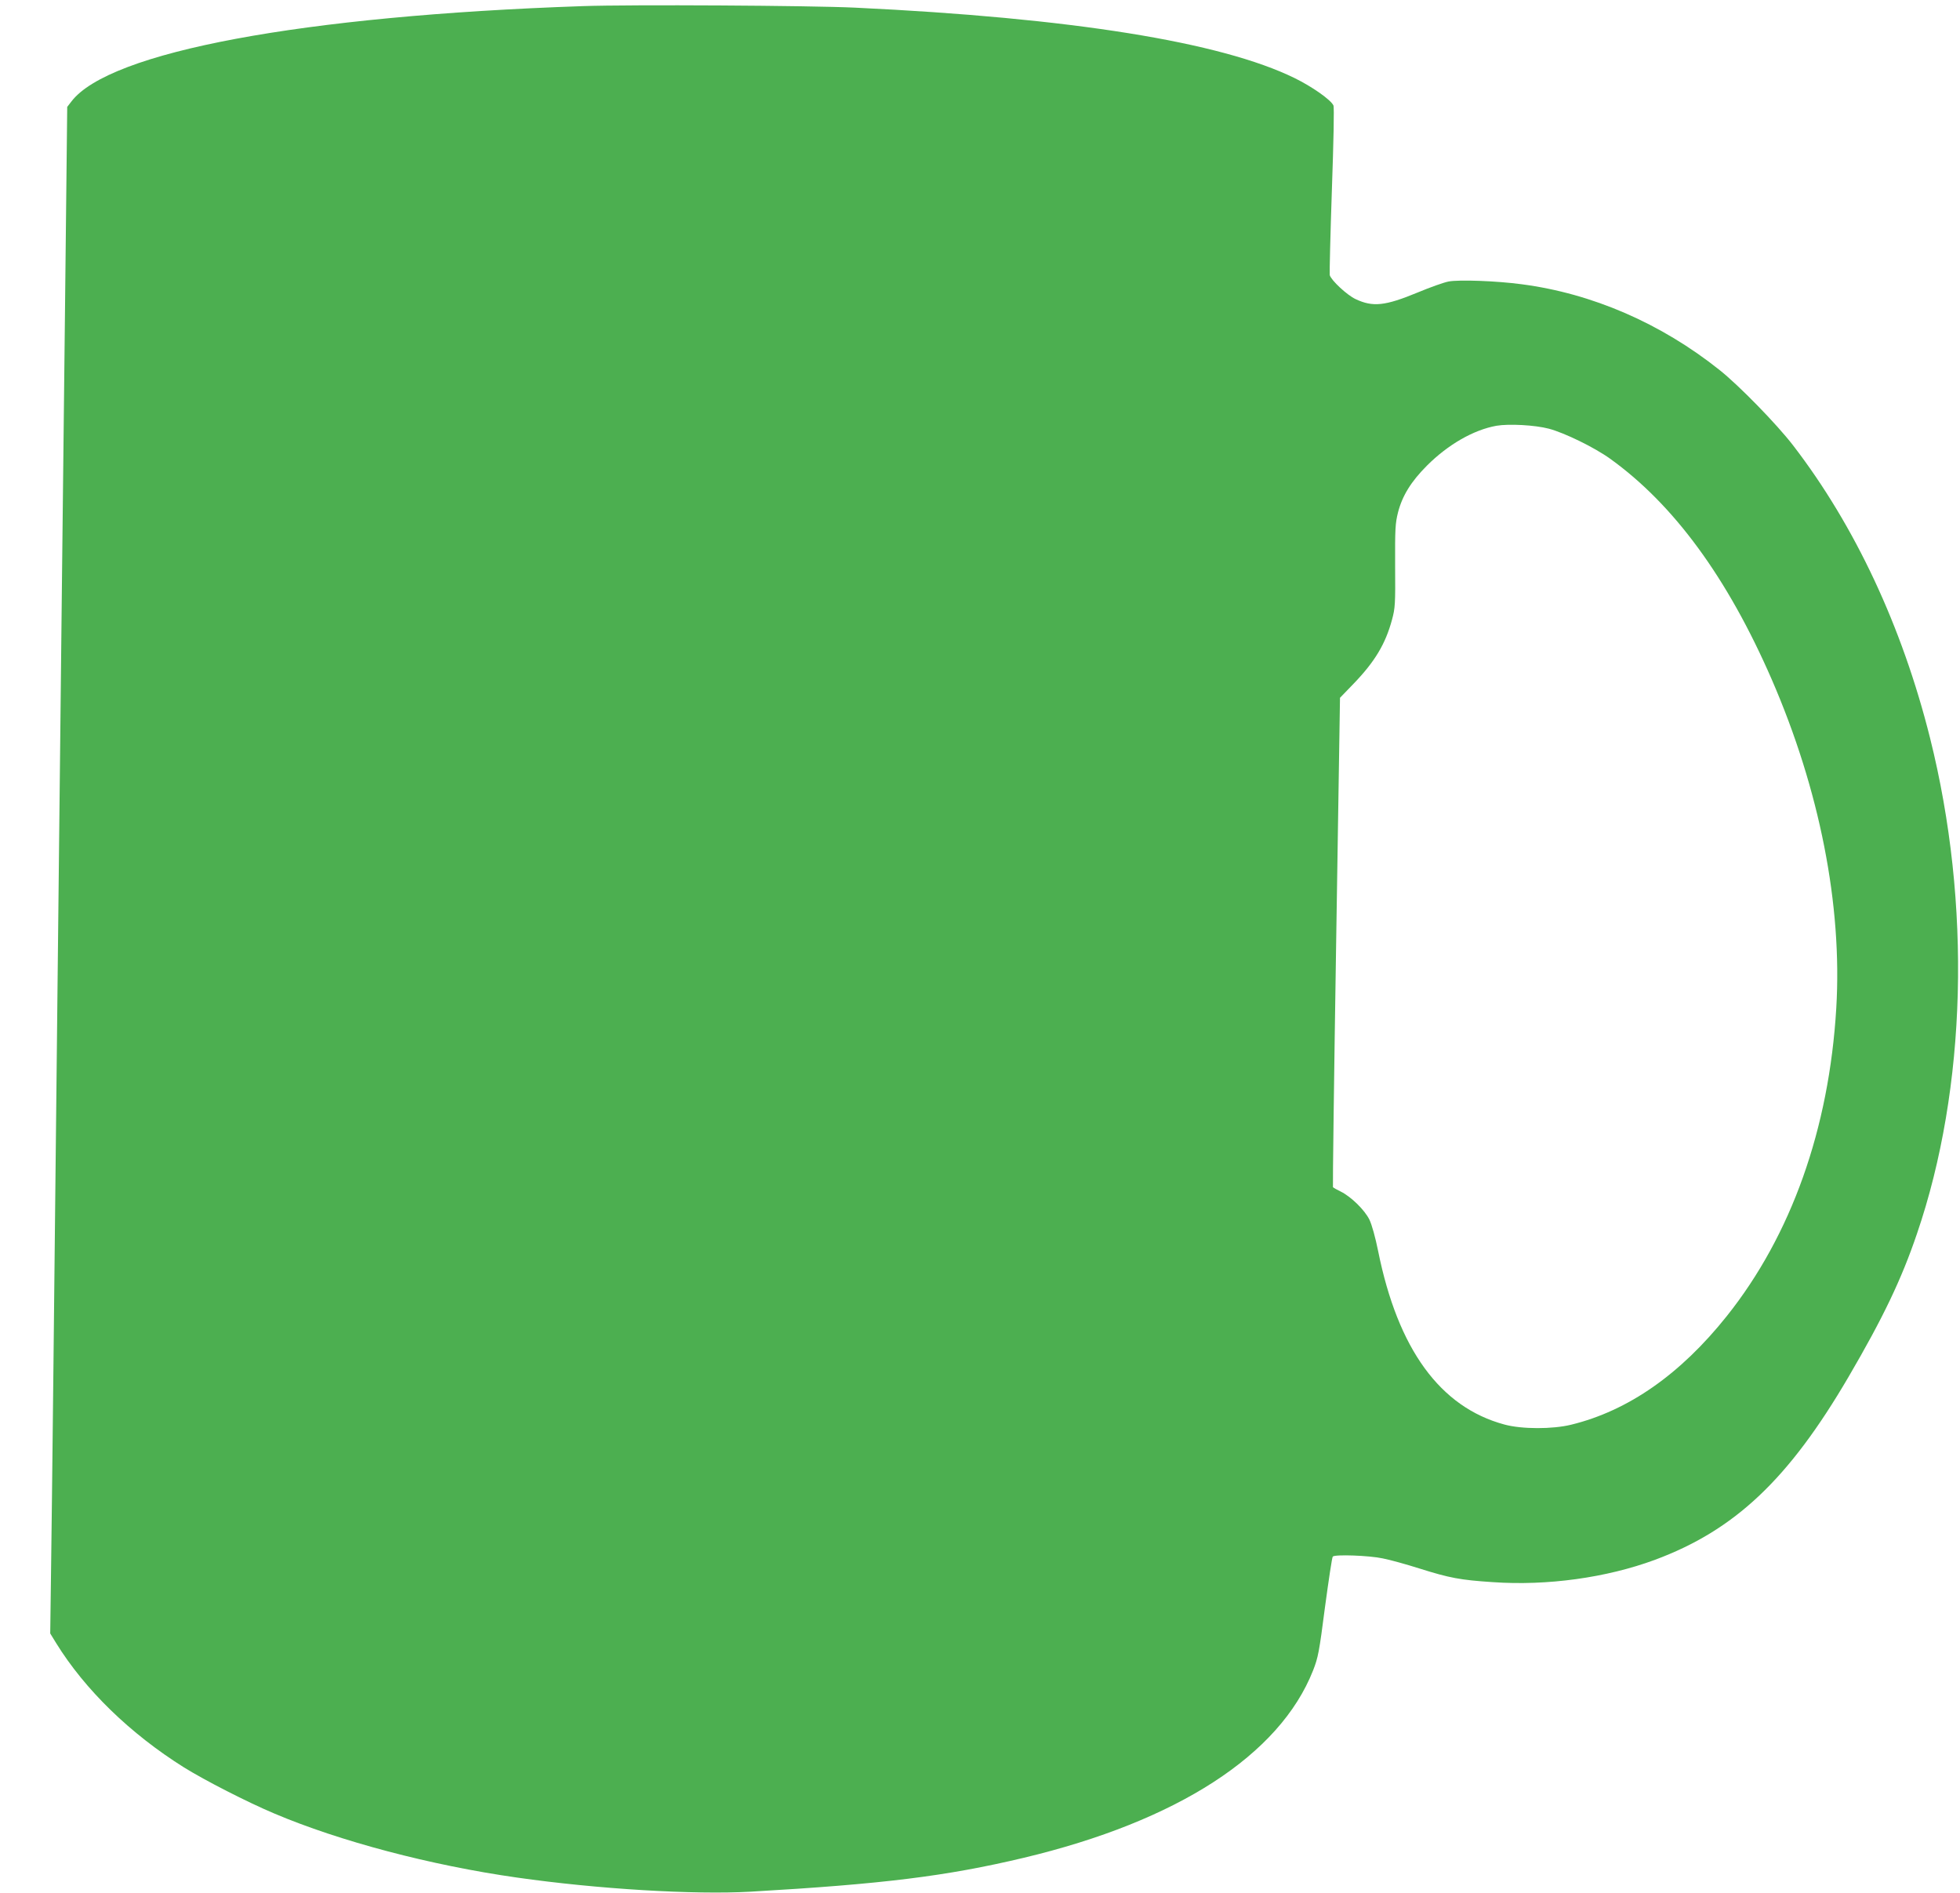 <?xml version="1.0" standalone="no"?>
<!DOCTYPE svg PUBLIC "-//W3C//DTD SVG 20010904//EN"
 "http://www.w3.org/TR/2001/REC-SVG-20010904/DTD/svg10.dtd">
<svg version="1.0" xmlns="http://www.w3.org/2000/svg"
 width="1280pt" height="1236pt" viewBox="0 0 1280 1236"
 preserveAspectRatio="xMidYMid meet">
<g transform="translate(0,1236) scale(0.1,-0.1)"
fill="#4caf50" stroke="none">
<path d="M3805 12320 c-1831 -63 -3092 -298 -3339 -623 l-27 -35 -14 -1283
c-8 -706 -31 -2744 -50 -4529 -19 -1785 -37 -3450 -41 -3700 l-6 -455 38 -62
c189 -306 485 -593 836 -813 137 -85 412 -226 590 -301 427 -181 1021 -338
1585 -418 526 -75 1156 -113 1526 -92 865 50 1277 101 1782 221 1003 239 1672
671 1890 1223 33 84 40 119 78 414 24 177 46 326 51 330 15 15 238 7 326 -12
47 -9 155 -39 240 -66 197 -62 266 -75 478 -89 357 -25 743 29 1058 145 523
194 874 525 1266 1195 224 383 346 637 447 935 325 950 357 2152 85 3238 -182
726 -490 1384 -894 1909 -107 139 -353 391 -480 492 -384 306 -833 500 -1292
560 -163 22 -410 31 -478 18 -31 -6 -121 -38 -200 -71 -215 -89 -294 -97 -407
-44 -56 26 -160 123 -169 157 -2 11 4 262 14 556 11 315 16 542 10 552 -19 38
-139 122 -253 178 -481 236 -1459 393 -2870 460 -292 14 -1465 21 -1780 10z
m6310 -2759 c102 -27 297 -122 400 -196 415 -298 766 -776 1055 -1440 313
-720 462 -1475 422 -2147 -47 -789 -294 -1483 -715 -2011 -302 -379 -643 -618
-1016 -709 -121 -30 -323 -30 -436 1 -420 113 -696 492 -825 1133 -18 89 -41
172 -57 205 -31 63 -120 150 -187 183 -25 12 -48 25 -51 29 -2 4 7 725 21
1601 l25 1594 87 90 c140 145 210 261 253 421 20 74 22 101 20 350 -1 243 1
278 19 350 28 108 85 201 189 305 138 138 304 233 453 260 81 14 252 5 343
-19z"/>
</g>
</svg>
